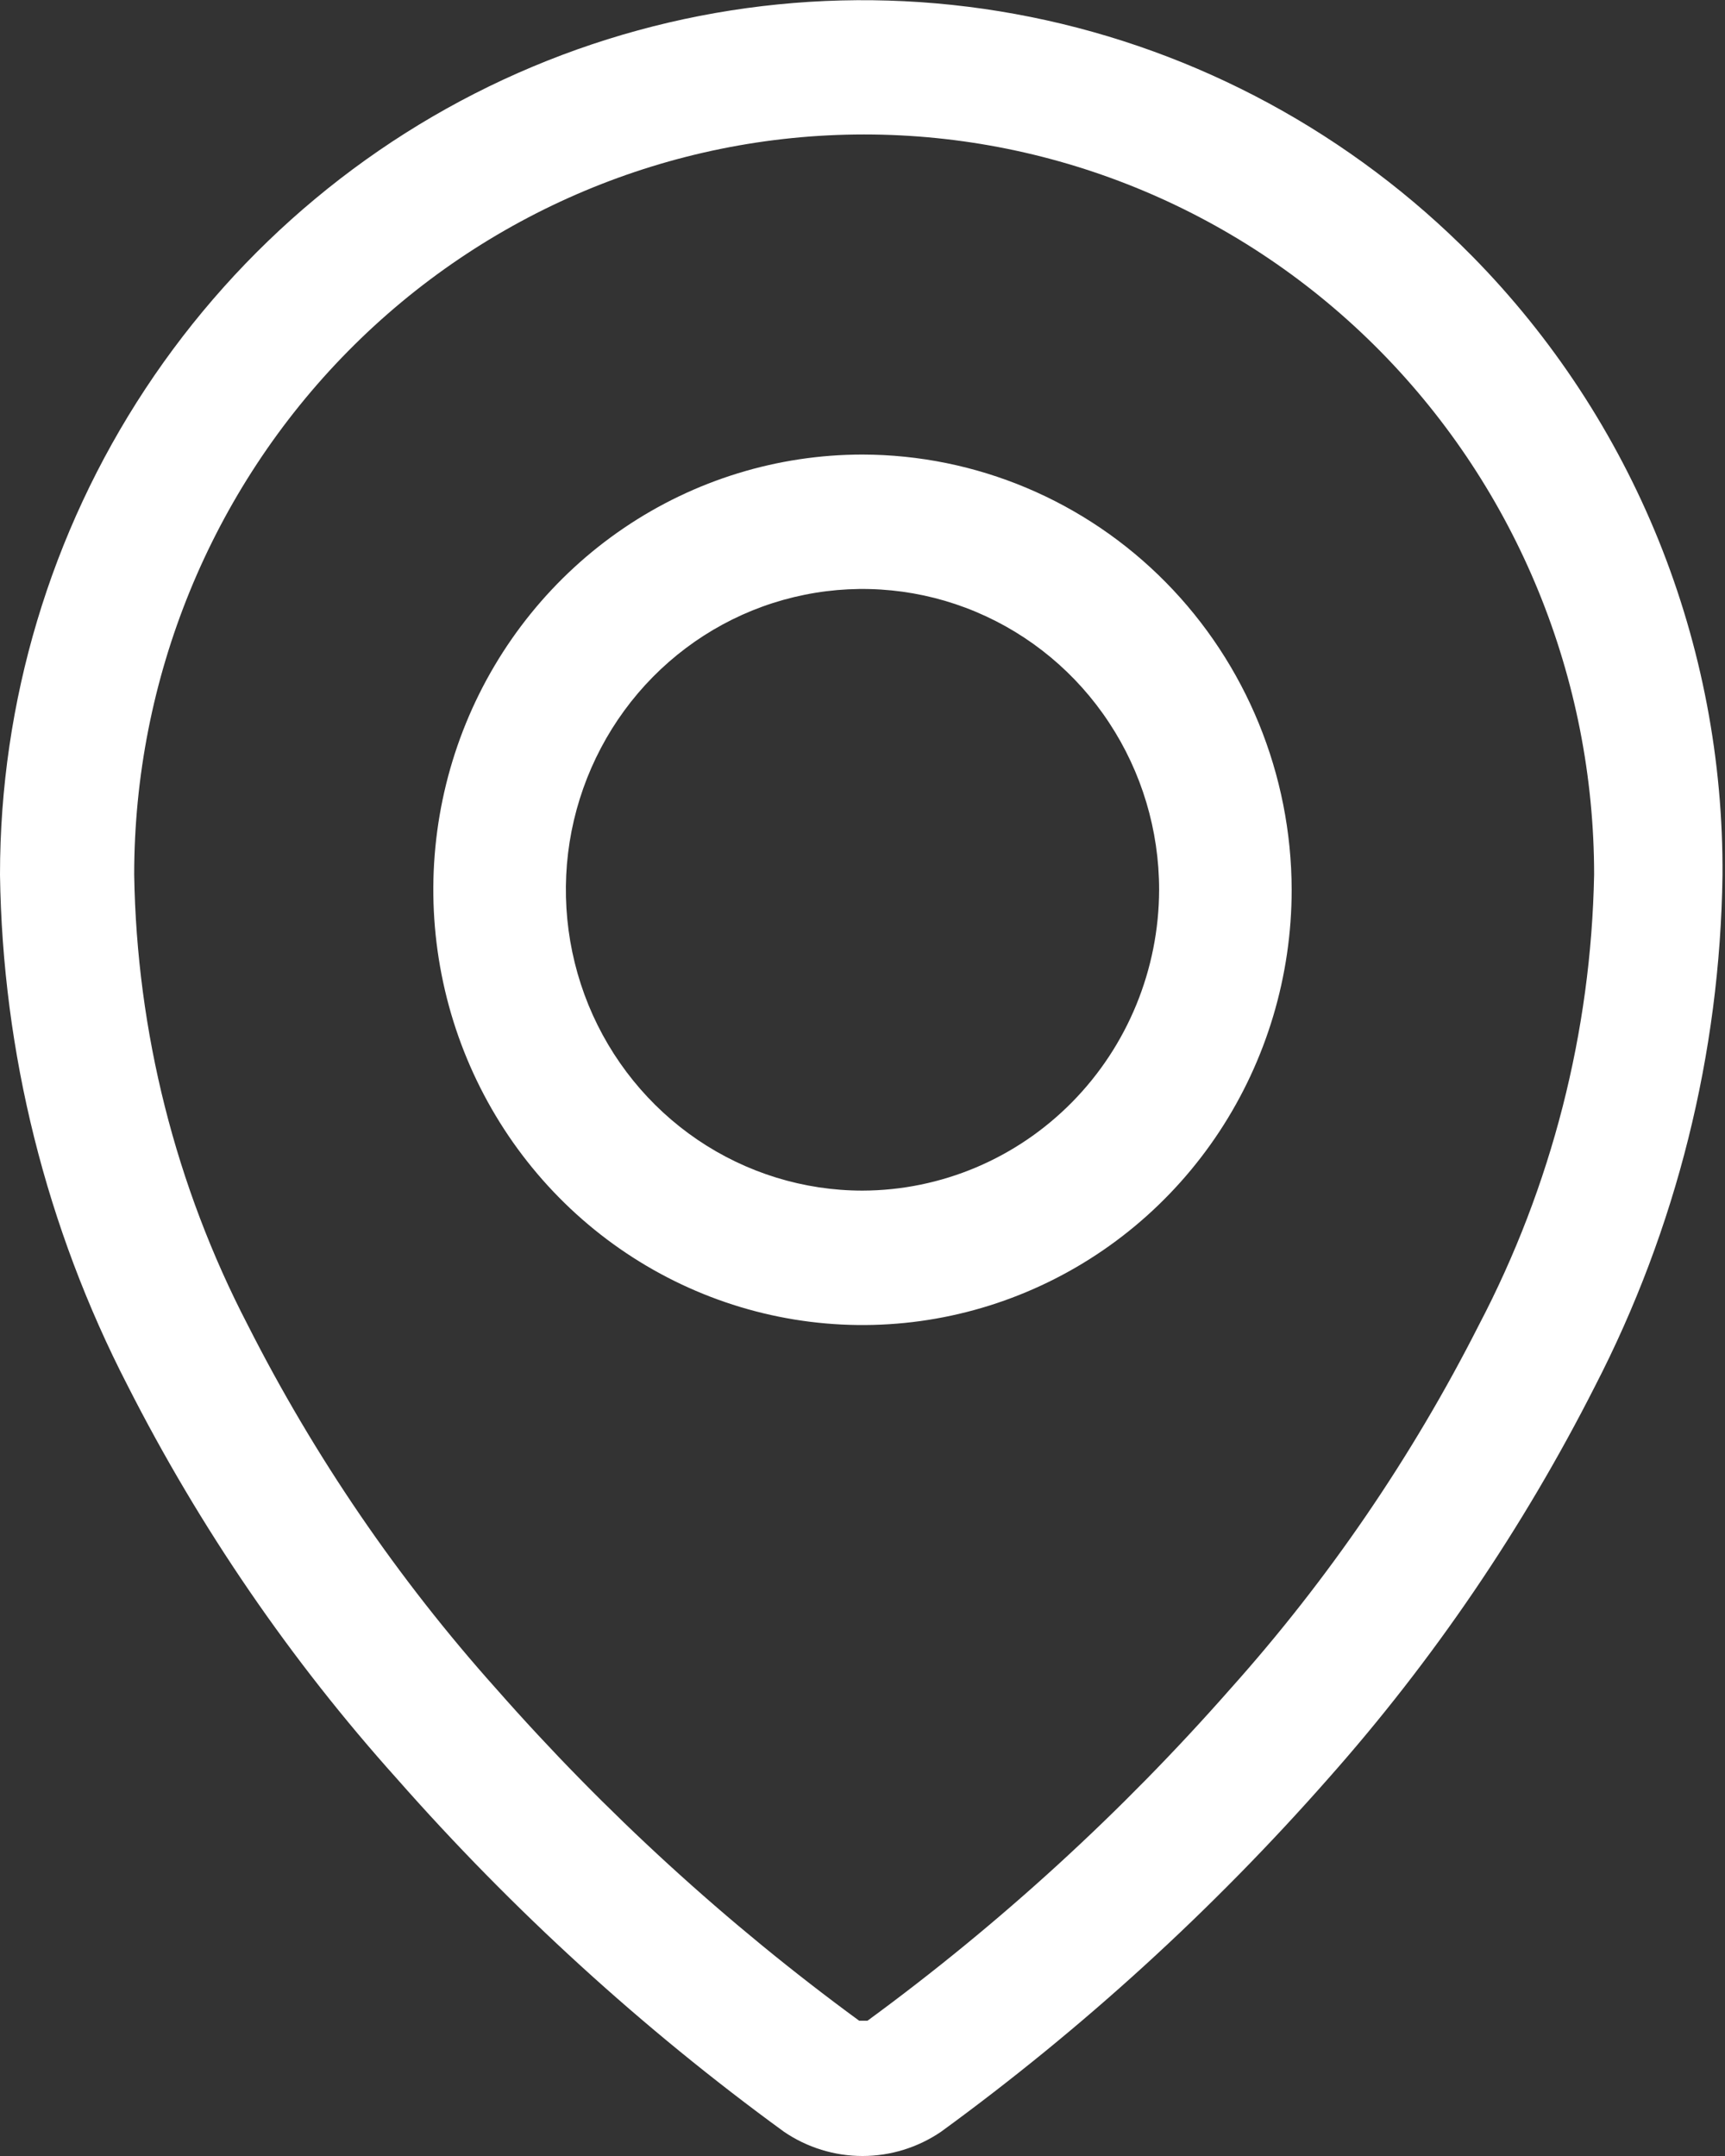 <svg width="24" height="30" viewBox="0 0 24 30" fill="none" xmlns="http://www.w3.org/2000/svg">
<rect x="0" y="0" width="24" height="30" fill="#333333" stroke="none"/>
<path d="M20.484 3.566C18.806 1.864 16.668 0.705 14.34 0.236C12.013 -0.233 9.601 0.008 7.408 0.929C5.216 1.849 3.342 3.409 2.023 5.41C0.704 7.411 0 9.764 0 12.171C0.035 14.648 0.643 17.083 1.775 19.279C2.782 21.262 4.042 23.101 5.522 24.75C7.134 26.581 8.939 28.228 10.905 29.661C11.228 29.882 11.61 30 12 30C12.39 30 12.771 29.882 13.095 29.661C15.06 28.228 16.866 26.581 18.478 24.75C19.942 23.1 21.189 21.265 22.19 19.291C23.323 17.095 23.931 14.66 23.965 12.182C23.976 10.584 23.674 8.999 23.077 7.52C22.479 6.041 21.598 4.697 20.484 3.566ZM20.576 18.437C19.647 20.271 18.484 21.973 17.118 23.5C15.605 25.22 13.912 26.768 12.069 28.118H11.954C10.111 26.768 8.418 25.22 6.905 23.5C5.539 21.973 4.376 20.271 3.447 18.437C2.443 16.503 1.902 14.356 1.867 12.171C1.867 9.439 2.937 6.819 4.842 4.887C6.747 2.956 9.33 1.871 12.023 1.871C14.717 1.871 17.3 2.956 19.204 4.887C21.109 6.819 22.179 9.439 22.179 12.171C22.137 14.358 21.588 16.505 20.576 18.437Z" fill="white"/>
<path d="M12 6.325C10.819 6.325 9.664 6.68 8.682 7.346C7.701 8.011 6.935 8.957 6.483 10.063C6.031 11.17 5.913 12.388 6.144 13.563C6.374 14.737 6.943 15.816 7.778 16.663C8.613 17.51 9.677 18.087 10.835 18.321C11.993 18.555 13.194 18.435 14.285 17.976C15.376 17.518 16.309 16.742 16.965 15.746C17.621 14.75 17.971 13.579 17.971 12.381C17.968 10.776 17.338 9.237 16.219 8.102C15.1 6.967 13.583 6.328 12 6.325ZM12 16.567C11.184 16.567 10.386 16.321 9.707 15.861C9.029 15.401 8.5 14.748 8.187 13.983C7.875 13.218 7.793 12.376 7.952 11.565C8.112 10.753 8.505 10.007 9.082 9.421C9.659 8.836 10.394 8.437 11.195 8.276C11.995 8.114 12.825 8.197 13.579 8.514C14.333 8.831 14.978 9.367 15.431 10.056C15.885 10.744 16.127 11.553 16.127 12.381C16.124 13.49 15.688 14.553 14.915 15.337C14.141 16.122 13.094 16.564 12 16.567Z" fill="white"/>
</svg>
